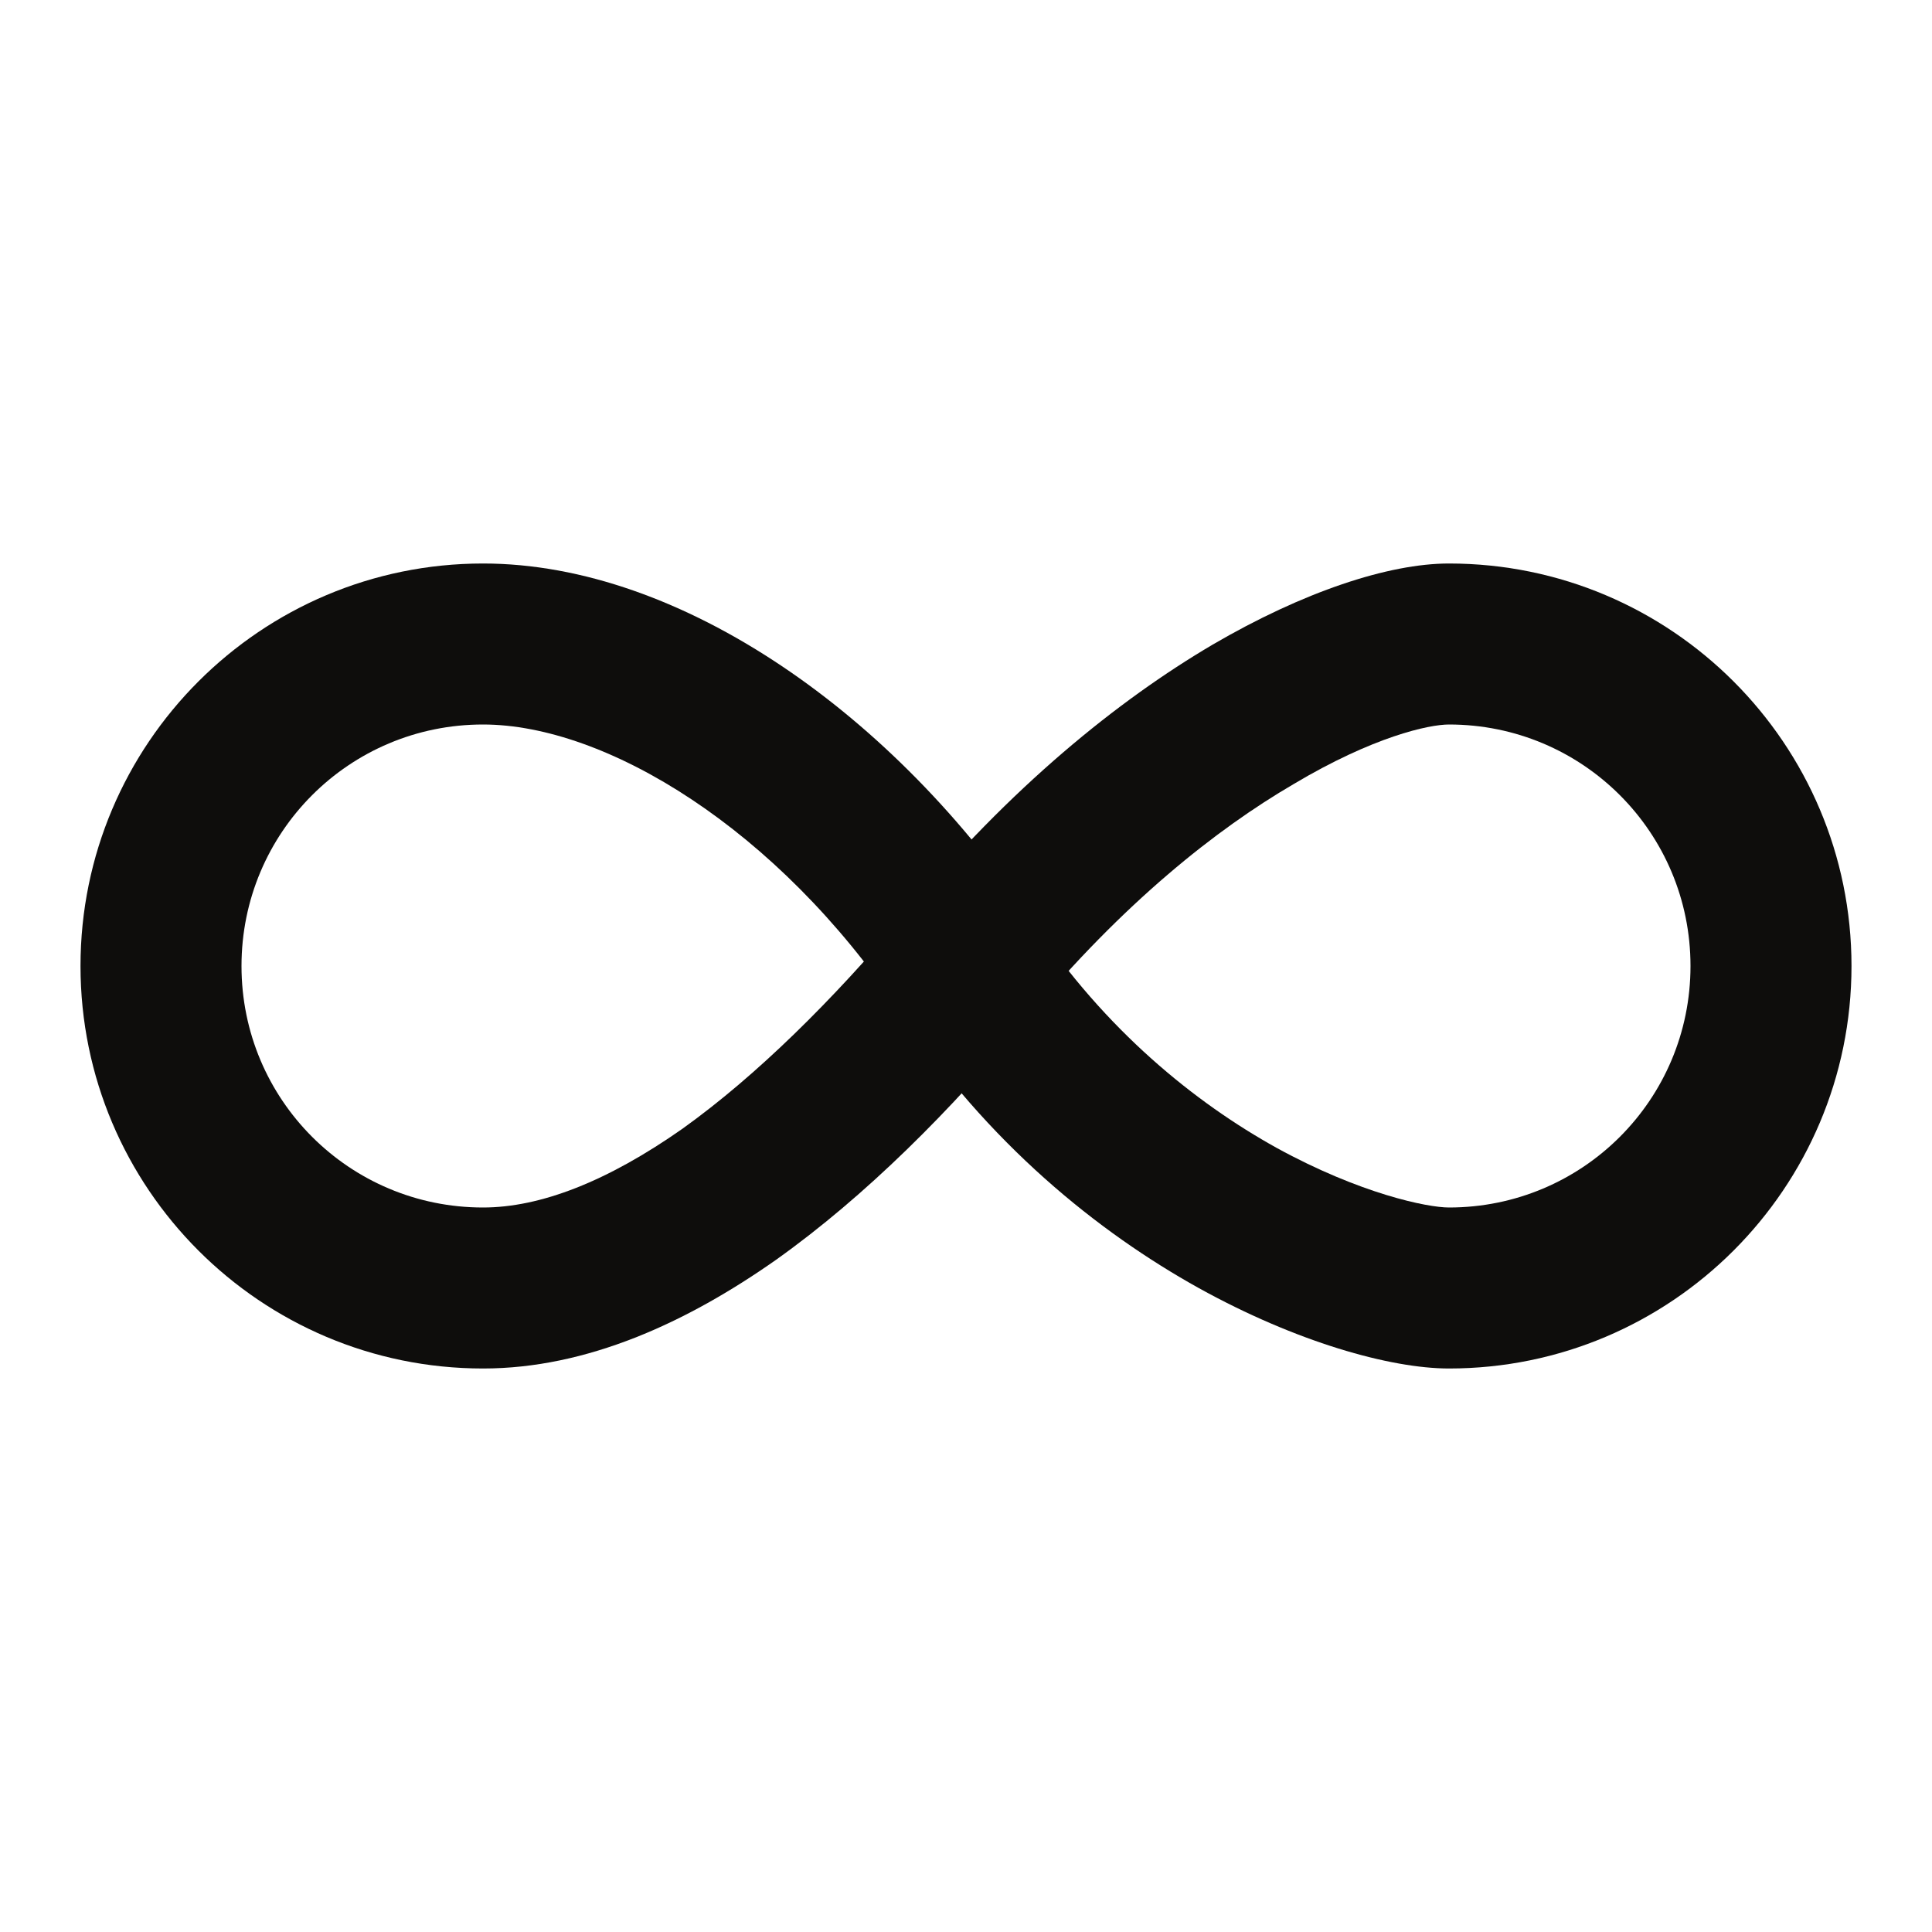 <?xml version="1.0" encoding="utf-8"?>
<!-- Generator: Adobe Illustrator 29.2.1, SVG Export Plug-In . SVG Version: 9.03 Build 55982)  -->
<svg version="1.1" id="Layer_1" xmlns="http://www.w3.org/2000/svg" xmlns:xlink="http://www.w3.org/1999/xlink" x="0px" y="0px" viewBox="0 0 24 24" style="enable-background:new 0 0 24 24;" xml:space="preserve">
  <style type="text/css">
	.st0{opacity:0;fill:#FFFFFF;stroke:#000000;stroke-miterlimit:10;}
	.st1{fill-rule:evenodd;clip-rule:evenodd;fill:#0E0D0C;}
</style>
  <rect class="st0" width="24" height="24" />
  <path class="st1" d="M6,9c-1.66,0-3,1.34-3,3s1.34,3,3,3v2c-2.76,0-5-2.24-5-5c0-2.76,2.24-5,5-5V9z" />
  <path class="st1" d="M21,12c0-1.66-1.34-3-3-3V7c2.76,0,5,2.24,5,5c0,2.76-2.24,5-5,5v-2C19.66,15,21,13.66,21,12z" />
  <path class="st1" d="M11.17,12.55C9.66,10.3,7.53,9,6,9V7c2.47,0,5.13,1.9,6.83,4.45c0.9,1.35,2.02,2.25,3.03,2.81
	C16.9,14.83,17.73,15,18,15v2c-0.73,0-1.9-0.33-3.11-1C13.65,15.31,12.27,14.21,11.17,12.55z" />
  <path class="st1" d="M8.48,14.02C7.54,14.68,6.71,15,6,15v2c1.29,0,2.53-0.57,3.64-1.35c1.11-0.79,2.18-1.86,3.13-3.01
	c1.18-1.42,2.34-2.34,3.3-2.9C17.06,9.15,17.75,9,18,9V7c-0.75,0-1.81,0.35-2.94,1.01c-1.17,0.69-2.5,1.76-3.82,3.35
	C10.34,12.43,9.4,13.36,8.48,14.02z" />
</svg>